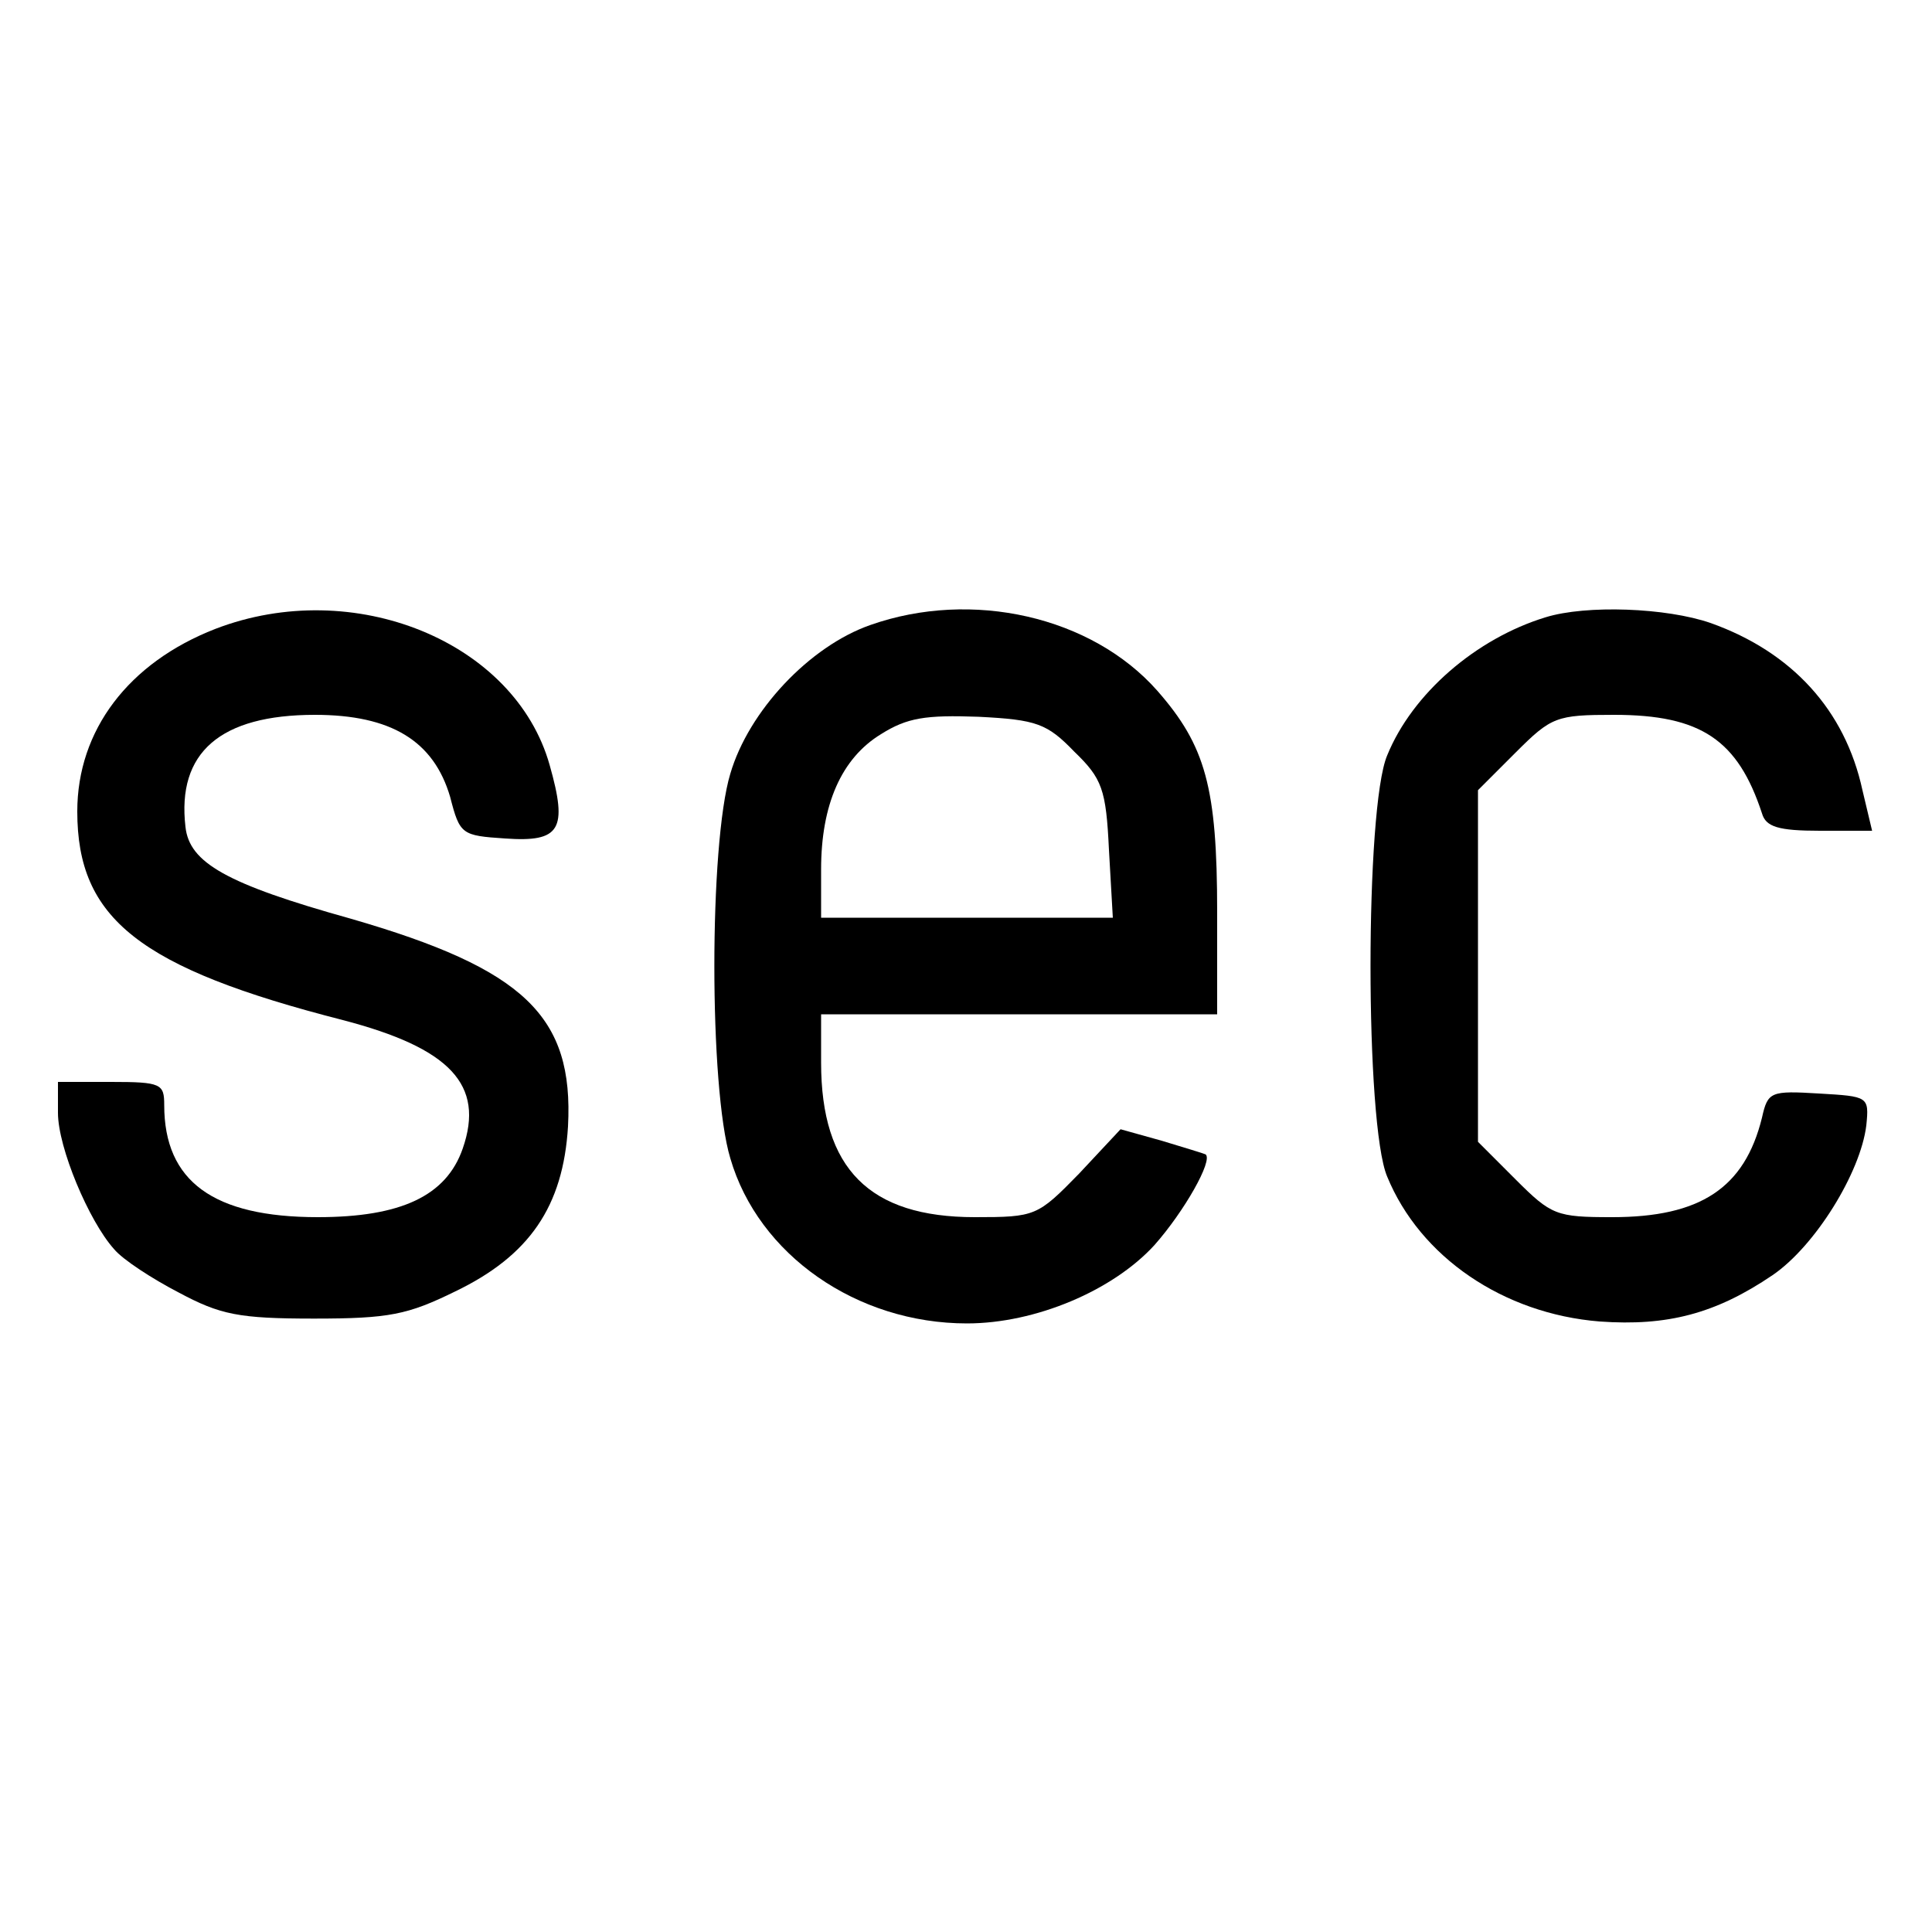 <?xml version="1.0" standalone="no"?>
<!DOCTYPE svg PUBLIC "-//W3C//DTD SVG 20010904//EN"
 "http://www.w3.org/TR/2001/REC-SVG-20010904/DTD/svg10.dtd">
<svg version="1.0" xmlns="http://www.w3.org/2000/svg"
 width="200pt" height="200pt" viewBox="0 0 200 200"
 preserveAspectRatio="xMidYMid meet">
<g transform="translate(0,200) scale(0.1,-0.1)"
fill="#000000" stroke="none">
<path d="M223 1349 c-90 -35 -143 -105 -143 -189 0 -111 64 -162 275 -216 111
-29 147 -67 124 -133 -17 -49 -64 -71 -150 -71 -108 0 -159 37 -159 116 0 22
-3 24 -55 24 l-55 0 0 -32 c0 -36 32 -112 58 -141 9 -11 40 -31 67 -45 43 -23
62 -27 140 -27 78 0 97 4 146 28 77 37 112 88 117 171 6 114 -45 163 -225 215
-129 36 -167 58 -171 95 -9 77 36 116 134 116 79 0 123 -27 140 -85 10 -39 12
-40 57 -43 57 -4 65 9 46 76 -36 128 -203 196 -346 141z"/>
<path d="M901 1353 c-63 -22 -126 -89 -145 -154 -22 -73 -22 -325 0 -398 29
-100 131 -171 245 -171 71 0 151 34 194 81 31 35 61 88 53 94 -2 1 -22 7 -45
14 l-43 12 -43 -46 c-43 -44 -45 -45 -108 -45 -109 0 -159 50 -159 160 l0 50
205 0 205 0 0 106 c0 129 -12 172 -62 229 -68 77 -192 105 -297 68z m211 -131
c29 -28 33 -39 36 -102 l4 -70 -151 0 -151 0 0 50 c0 67 21 115 62 140 27 17
46 20 101 18 60 -3 71 -7 99 -36z"/>
<path d="M1600 1361 c-72 -22 -138 -79 -164 -143 -23 -54 -23 -382 0 -436 34
-83 120 -142 220 -150 70 -5 120 8 179 48 44 30 91 106 97 155 3 30 2 30 -49
33 -50 3 -53 2 -59 -25 -18 -73 -64 -103 -155 -103 -58 0 -63 2 -100 39 l-39
39 0 182 0 182 39 39 c37 37 42 39 102 39 90 0 128 -26 153 -102 4 -14 17 -18
60 -18 l54 0 -10 42 c-18 83 -73 143 -157 173 -46 16 -129 19 -171 6z"/>
</g>
</svg>
